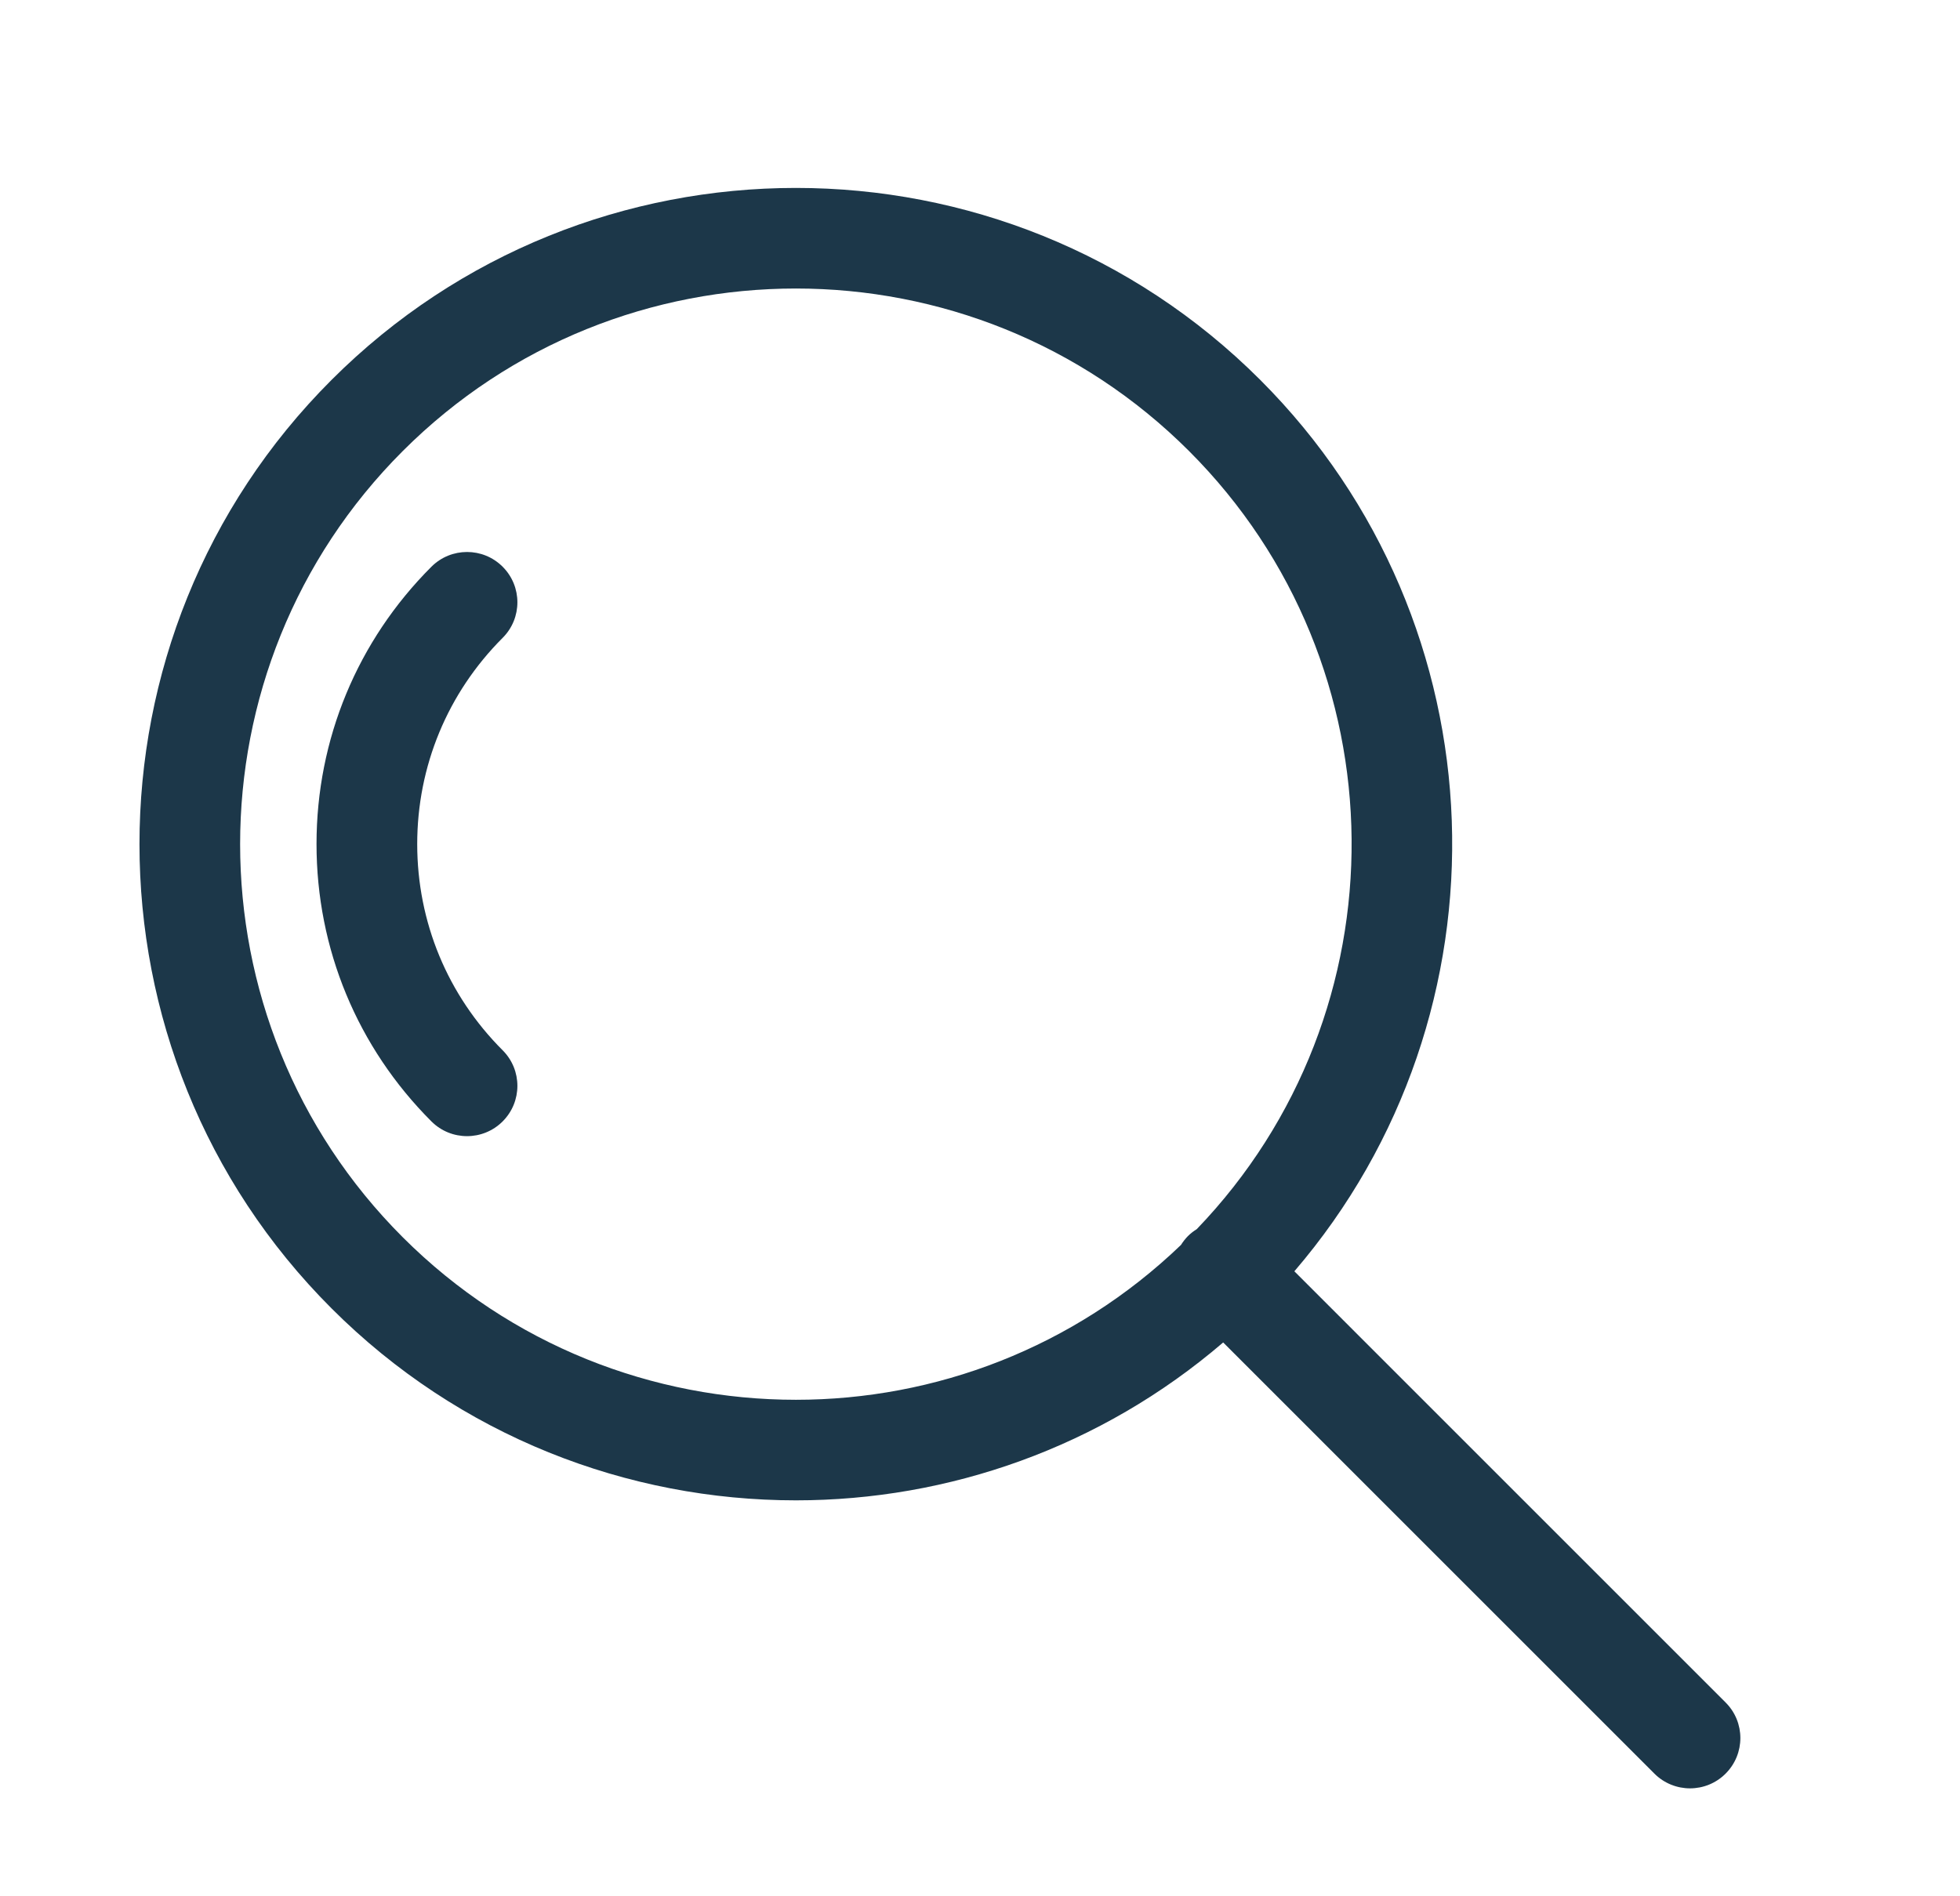 <svg width="31" height="30" viewBox="0 0 33 34" fill="none" xmlns="http://www.w3.org/2000/svg">
<path d="M7.943 10.161C7.591 9.809 7.02 9.809 6.667 10.161C5.339 11.489 4.607 13.255 4.607 15.134C4.607 17.013 5.339 18.779 6.667 20.107C6.843 20.283 7.074 20.371 7.305 20.371C7.536 20.371 7.767 20.283 7.943 20.107C8.296 19.755 8.296 19.183 7.943 18.831C6.956 17.844 6.412 16.531 6.412 15.134C6.412 13.738 6.956 12.425 7.943 11.437C8.296 11.085 8.296 10.513 7.943 10.161Z" fill="#1C3749"/>
<path d="M29.865 30.525L22.135 22.794C26.1 18.175 25.898 11.187 21.524 6.812C16.934 2.222 9.466 2.222 4.876 6.812C0.286 11.402 0.286 18.87 4.876 23.459C7.171 25.754 10.185 26.901 13.2 26.901C15.932 26.901 18.662 25.955 20.859 24.07L28.589 31.801C28.765 31.977 28.997 32.065 29.227 32.065C29.458 32.065 29.689 31.977 29.865 31.801C30.218 31.448 30.218 30.877 29.865 30.525ZM6.152 22.183C2.266 18.297 2.266 11.974 6.152 8.088C8.095 6.144 10.647 5.173 13.2 5.173C15.752 5.173 18.305 6.145 20.248 8.088C24.087 11.927 24.131 18.142 20.386 22.038C20.329 22.074 20.276 22.114 20.227 22.163C20.179 22.212 20.138 22.265 20.103 22.321C18.178 24.171 15.691 25.098 13.2 25.098C10.648 25.098 8.095 24.126 6.152 22.183Z" fill="#1C3749"/>
</svg>
